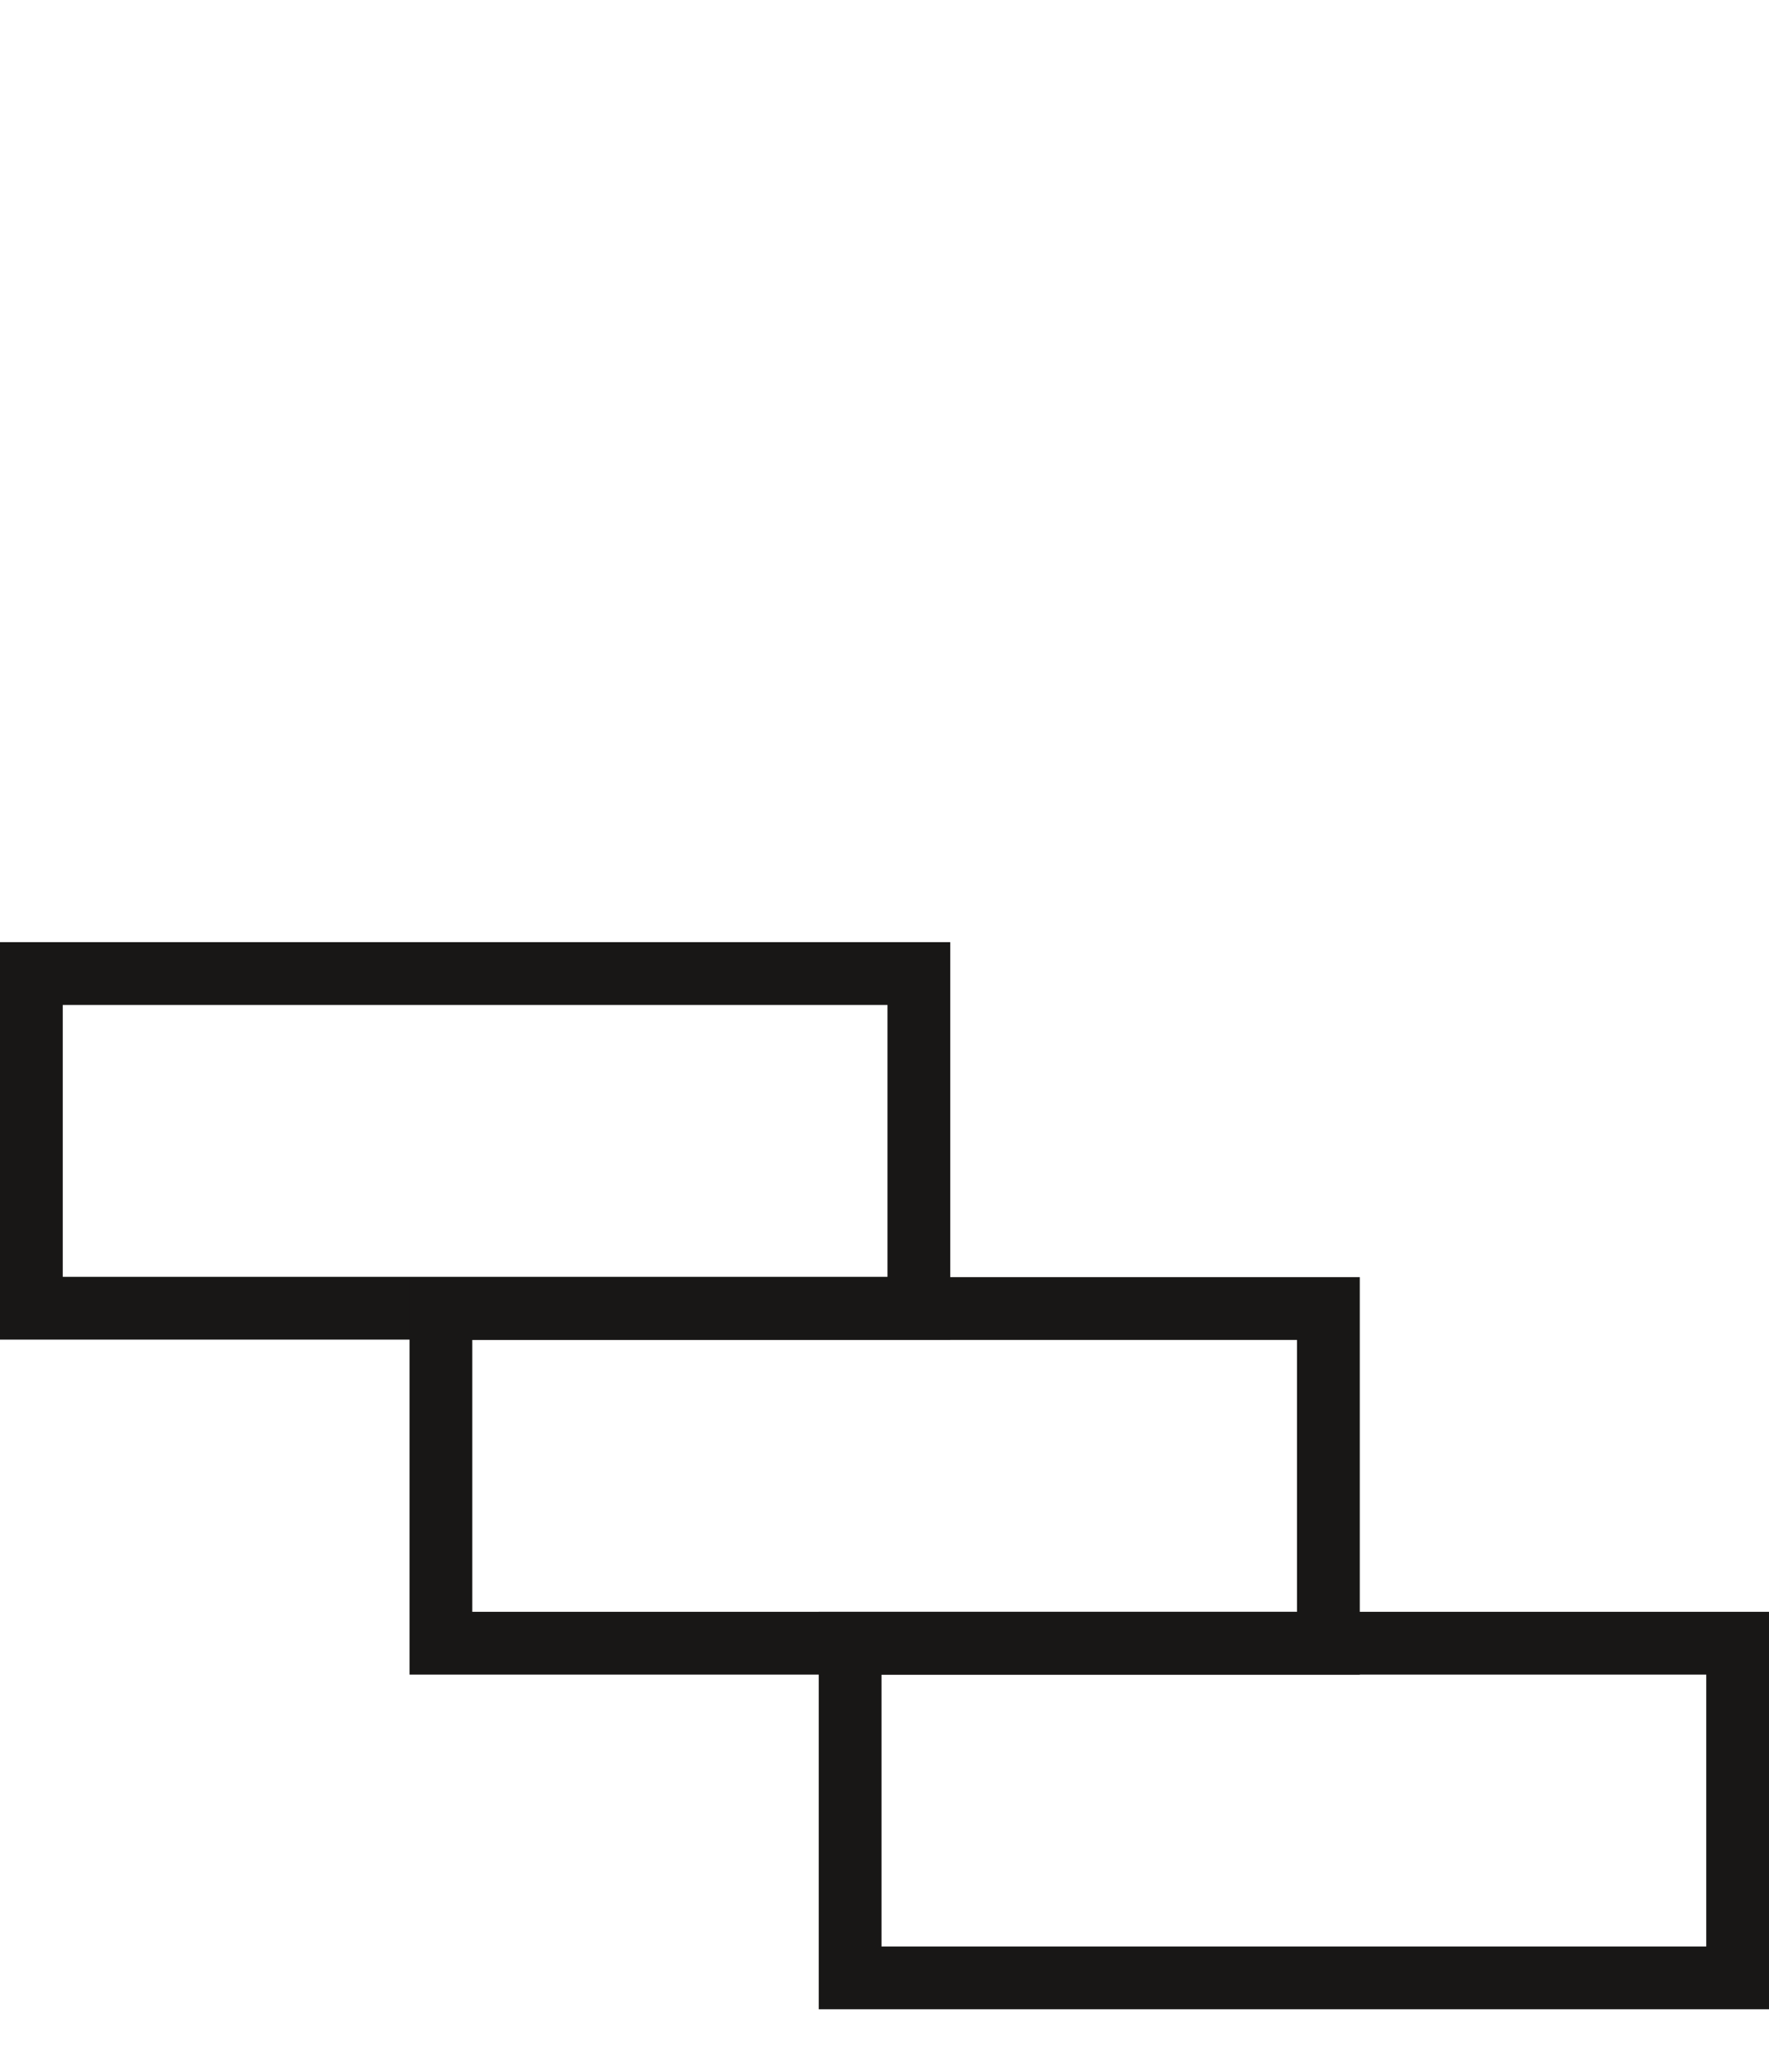 <?xml version="1.0" encoding="UTF-8"?><svg id="Ebene_2" xmlns="http://www.w3.org/2000/svg" width="56.37" height="66" viewBox="0 0 56.37 66"><g id="Ebene_1-2"><rect x="1" y="31.01" width="28.28" height="10.66" fill="none" stroke="#181716" stroke-miterlimit="10" stroke-width="2"/><rect x="14.05" y="41.68" width="28.28" height="10.66" fill="none" stroke="#181716" stroke-miterlimit="10" stroke-width="2"/><rect x="27.09" y="52.34" width="28.28" height="10.66" fill="none" stroke="#181716" stroke-miterlimit="10" stroke-width="2"/><rect x="13.83" width="26.52" height="66" fill="none" stroke-width="0"/></g></svg>